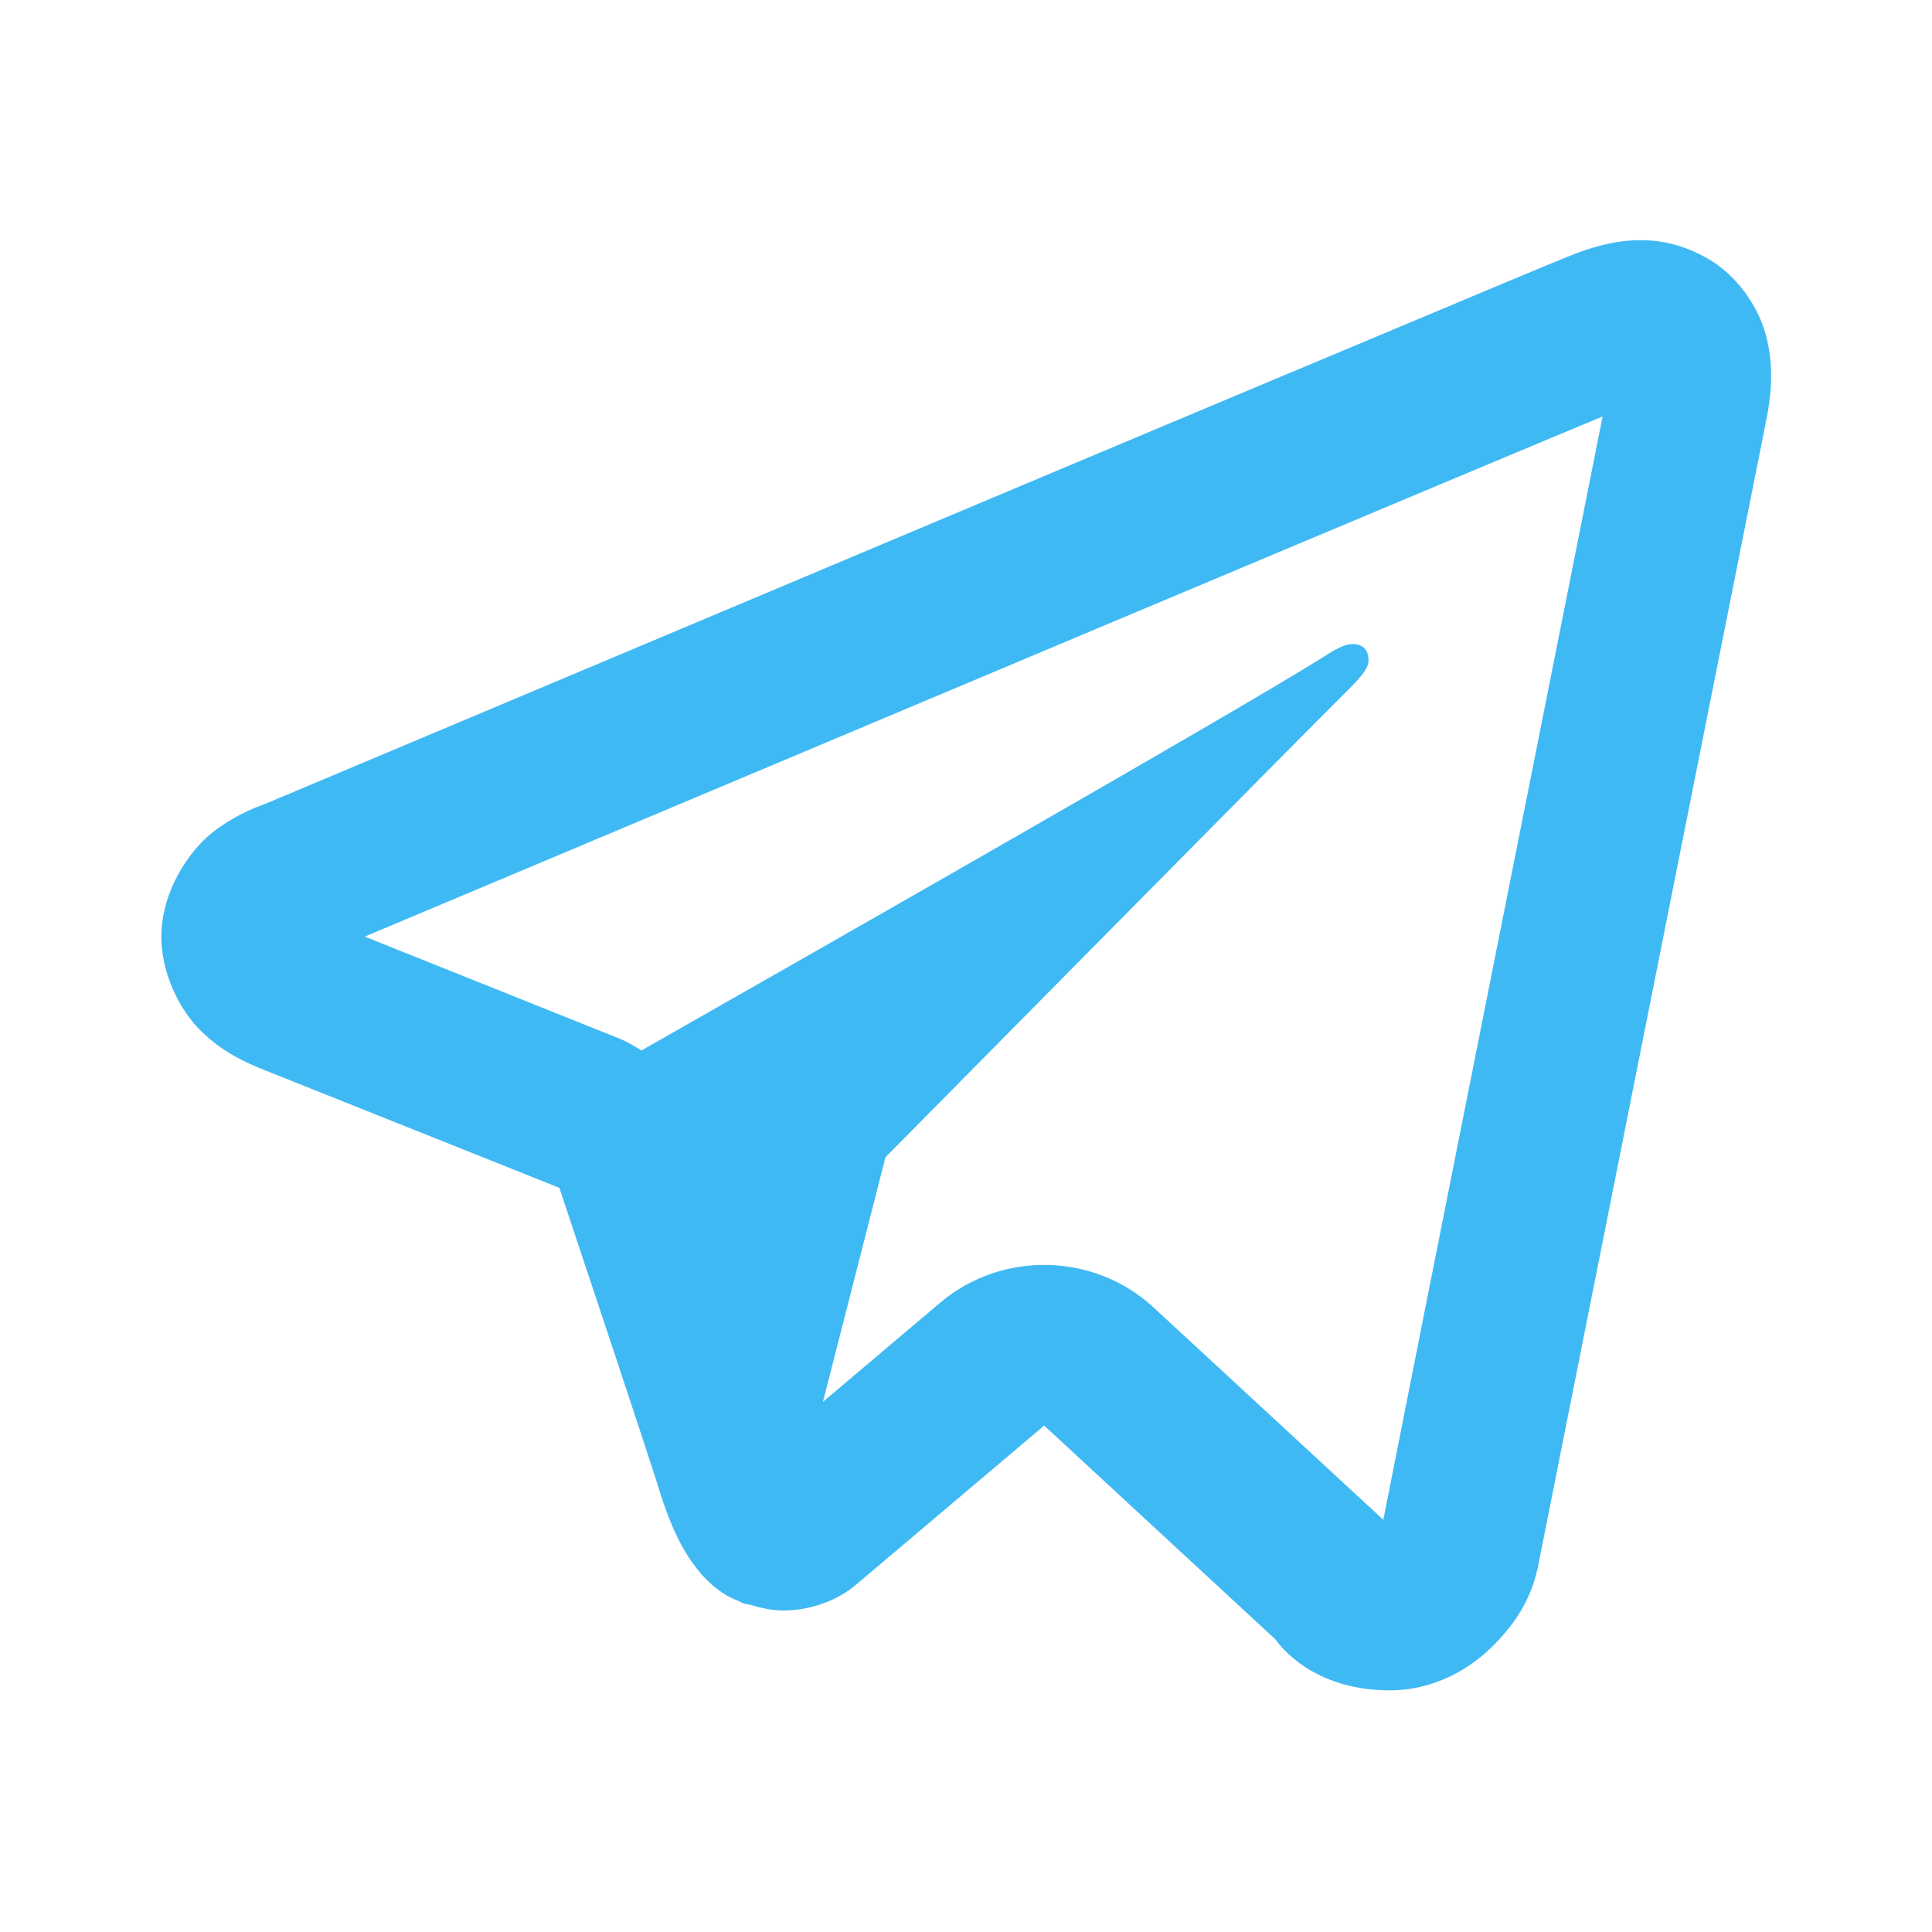 <?xml version="1.0" encoding="UTF-8"?> <svg xmlns="http://www.w3.org/2000/svg" width="24" height="24" viewBox="0 0 24 24" fill="none"><path d="M20.303 2.985C20.014 2.997 19.749 3.08 19.516 3.172C19.3 3.257 18.527 3.582 17.297 4.098C16.066 4.614 14.435 5.298 12.697 6.029C9.221 7.492 5.314 9.136 3.312 9.979C3.244 10.007 2.965 10.093 2.656 10.328C2.347 10.564 2.004 11.077 2.004 11.637C2.004 12.089 2.23 12.549 2.502 12.813C2.774 13.076 3.05 13.199 3.281 13.291C3.956 13.56 6.042 14.393 6.949 14.756C7.267 15.708 8.013 17.95 8.188 18.502H8.186C8.328 18.951 8.466 19.244 8.658 19.488C8.754 19.611 8.869 19.721 9.01 19.809C9.064 19.842 9.124 19.868 9.184 19.893C9.192 19.896 9.201 19.897 9.209 19.901L9.186 19.895C9.203 19.902 9.219 19.912 9.236 19.918C9.265 19.928 9.285 19.928 9.324 19.936C9.461 19.978 9.598 20.006 9.725 20.006C10.268 20.006 10.602 19.711 10.602 19.711L10.623 19.695L12.971 17.709L15.846 20.367C15.897 20.44 16.308 20.998 17.262 20.998C17.83 20.998 18.281 20.719 18.568 20.424C18.856 20.129 19.035 19.827 19.115 19.418V19.414V19.412C19.171 19.122 21.932 5.266 21.932 5.266L21.926 5.289C22.012 4.907 22.037 4.537 21.936 4.16C21.834 3.784 21.561 3.416 21.232 3.223C20.904 3.03 20.592 2.972 20.303 2.985ZM19.908 5.174C19.8 5.718 17.343 18.06 17.184 18.879L14.328 16.24C13.592 15.56 12.444 15.536 11.68 16.182L10.223 17.414L11 14.375C11 14.375 16.363 8.947 16.686 8.631C16.945 8.378 17 8.289 17 8.201C17 8.084 16.94 8 16.801 8C16.676 8 16.506 8.12 16.416 8.176C15.268 8.892 10.35 11.694 7.969 13.049C7.879 12.995 7.791 12.94 7.693 12.901C6.912 12.588 5.41 11.986 4.531 11.635C6.606 10.762 10.161 9.266 13.473 7.873C15.211 7.142 16.841 6.457 18.07 5.942C19.108 5.506 19.649 5.281 19.908 5.174ZM17.152 19.024H17.154L17.152 19.031C17.154 19.023 17.151 19.03 17.152 19.024Z" fill="#3FB9F4"></path></svg> 